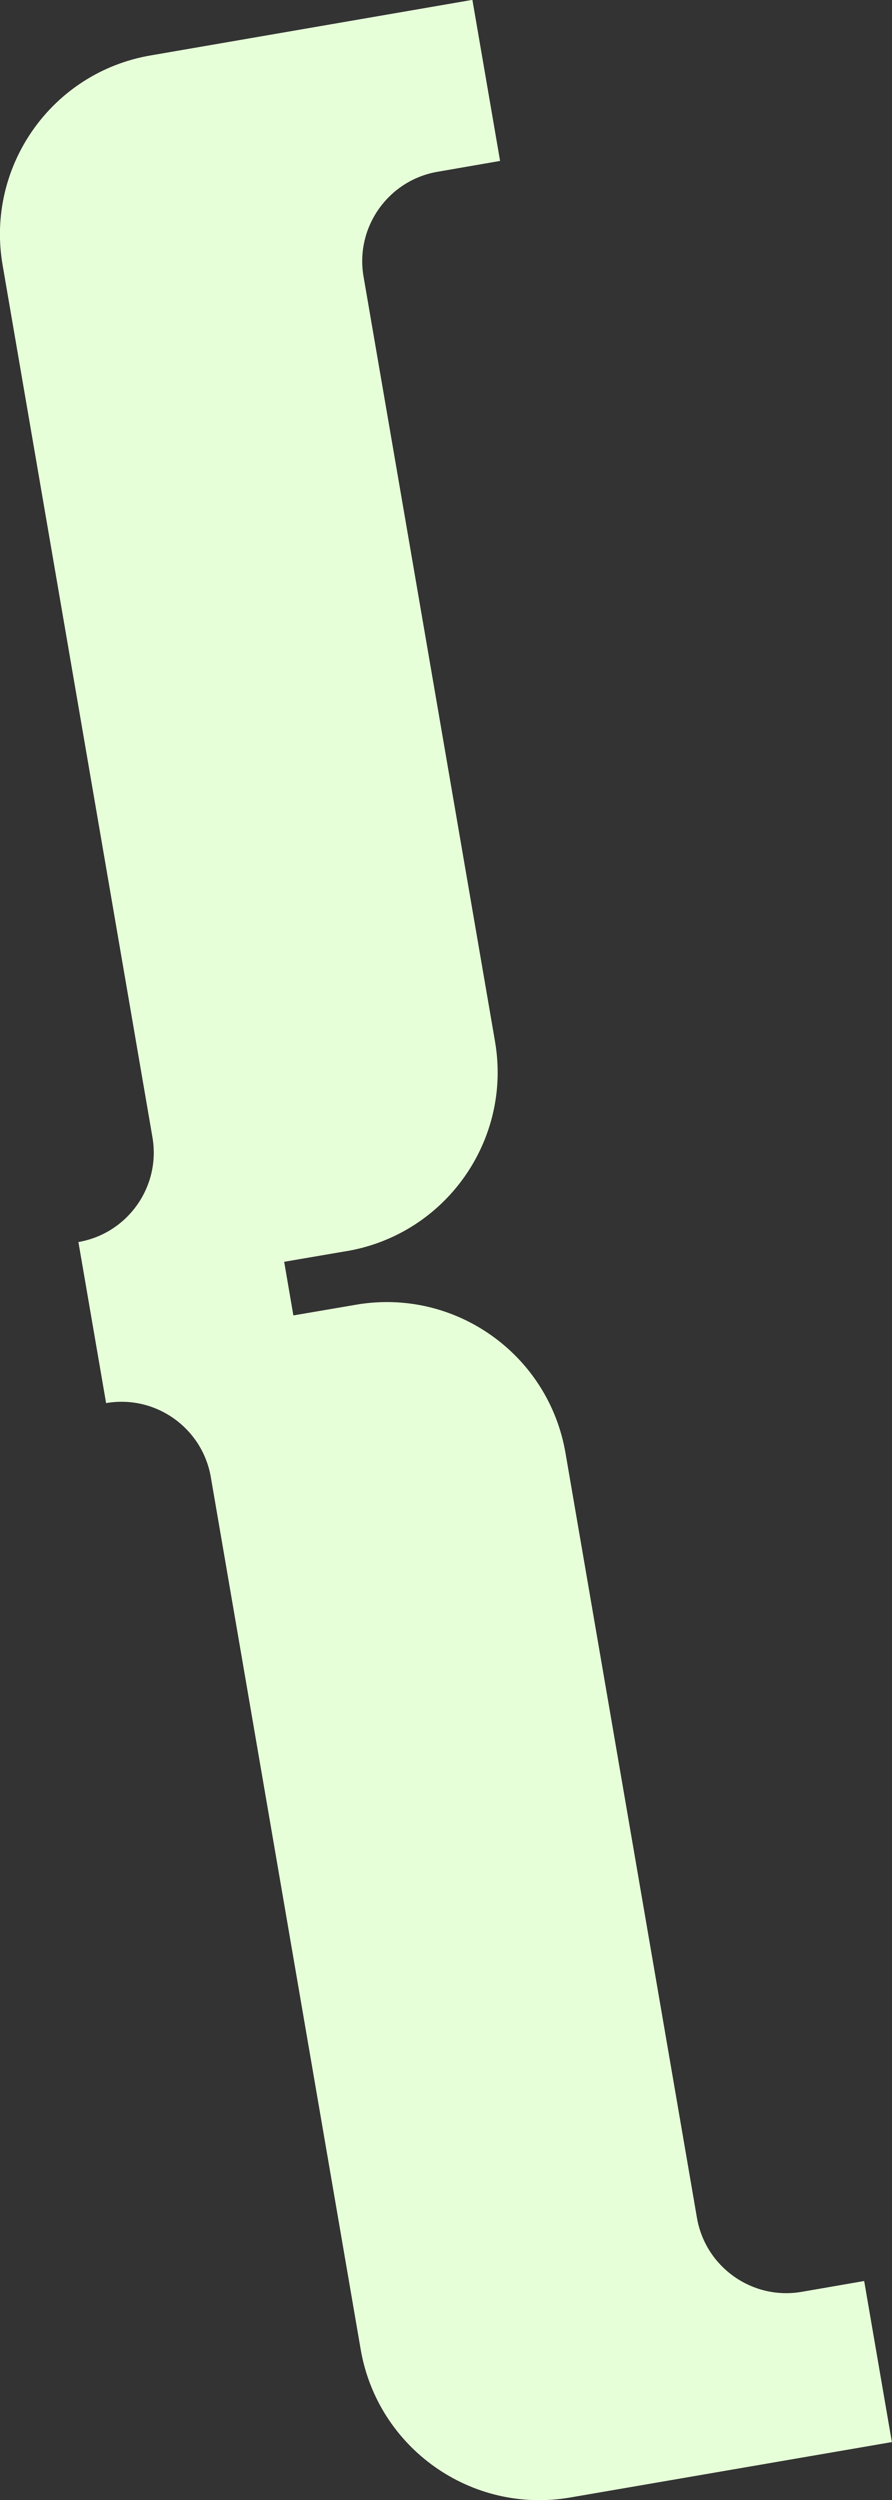 <?xml version="1.0" encoding="UTF-8"?><svg id="Layer_2" xmlns="http://www.w3.org/2000/svg" viewBox="0 0 65.07 182.23"><rect x="0" y="0" width="65.07" height="182.23" fill="#333333" stroke="none"/><defs><style>.cls-1{fill:#e7ffd9;}</style></defs><g id="Layer_1-2"><path class="cls-1" d="M25.31,91.19c7.2-1.24,12.04-8.08,10.8-15.28l-9.59-55.75c-.62-3.6,1.8-7.02,5.4-7.64l4.56-.79-2.02-11.74L10.99,4.04C3.79,5.27-1.05,12.12.19,19.32l10.93,63.57c.62,3.6-1.8,7.02-5.4,7.64l2.02,11.74c3.6-.62,7.02,1.8,7.64,5.4l10.93,63.57c1.24,7.2,8.08,12.04,15.28,10.8l23.47-4.04-2.02-11.74-4.56.79c-3.6.62-7.02-1.8-7.64-5.4l-9.59-55.75c-1.24-7.2-8.08-12.04-15.28-10.8l-4.57.78-.67-3.91,4.56-.78Z"/></g></svg>